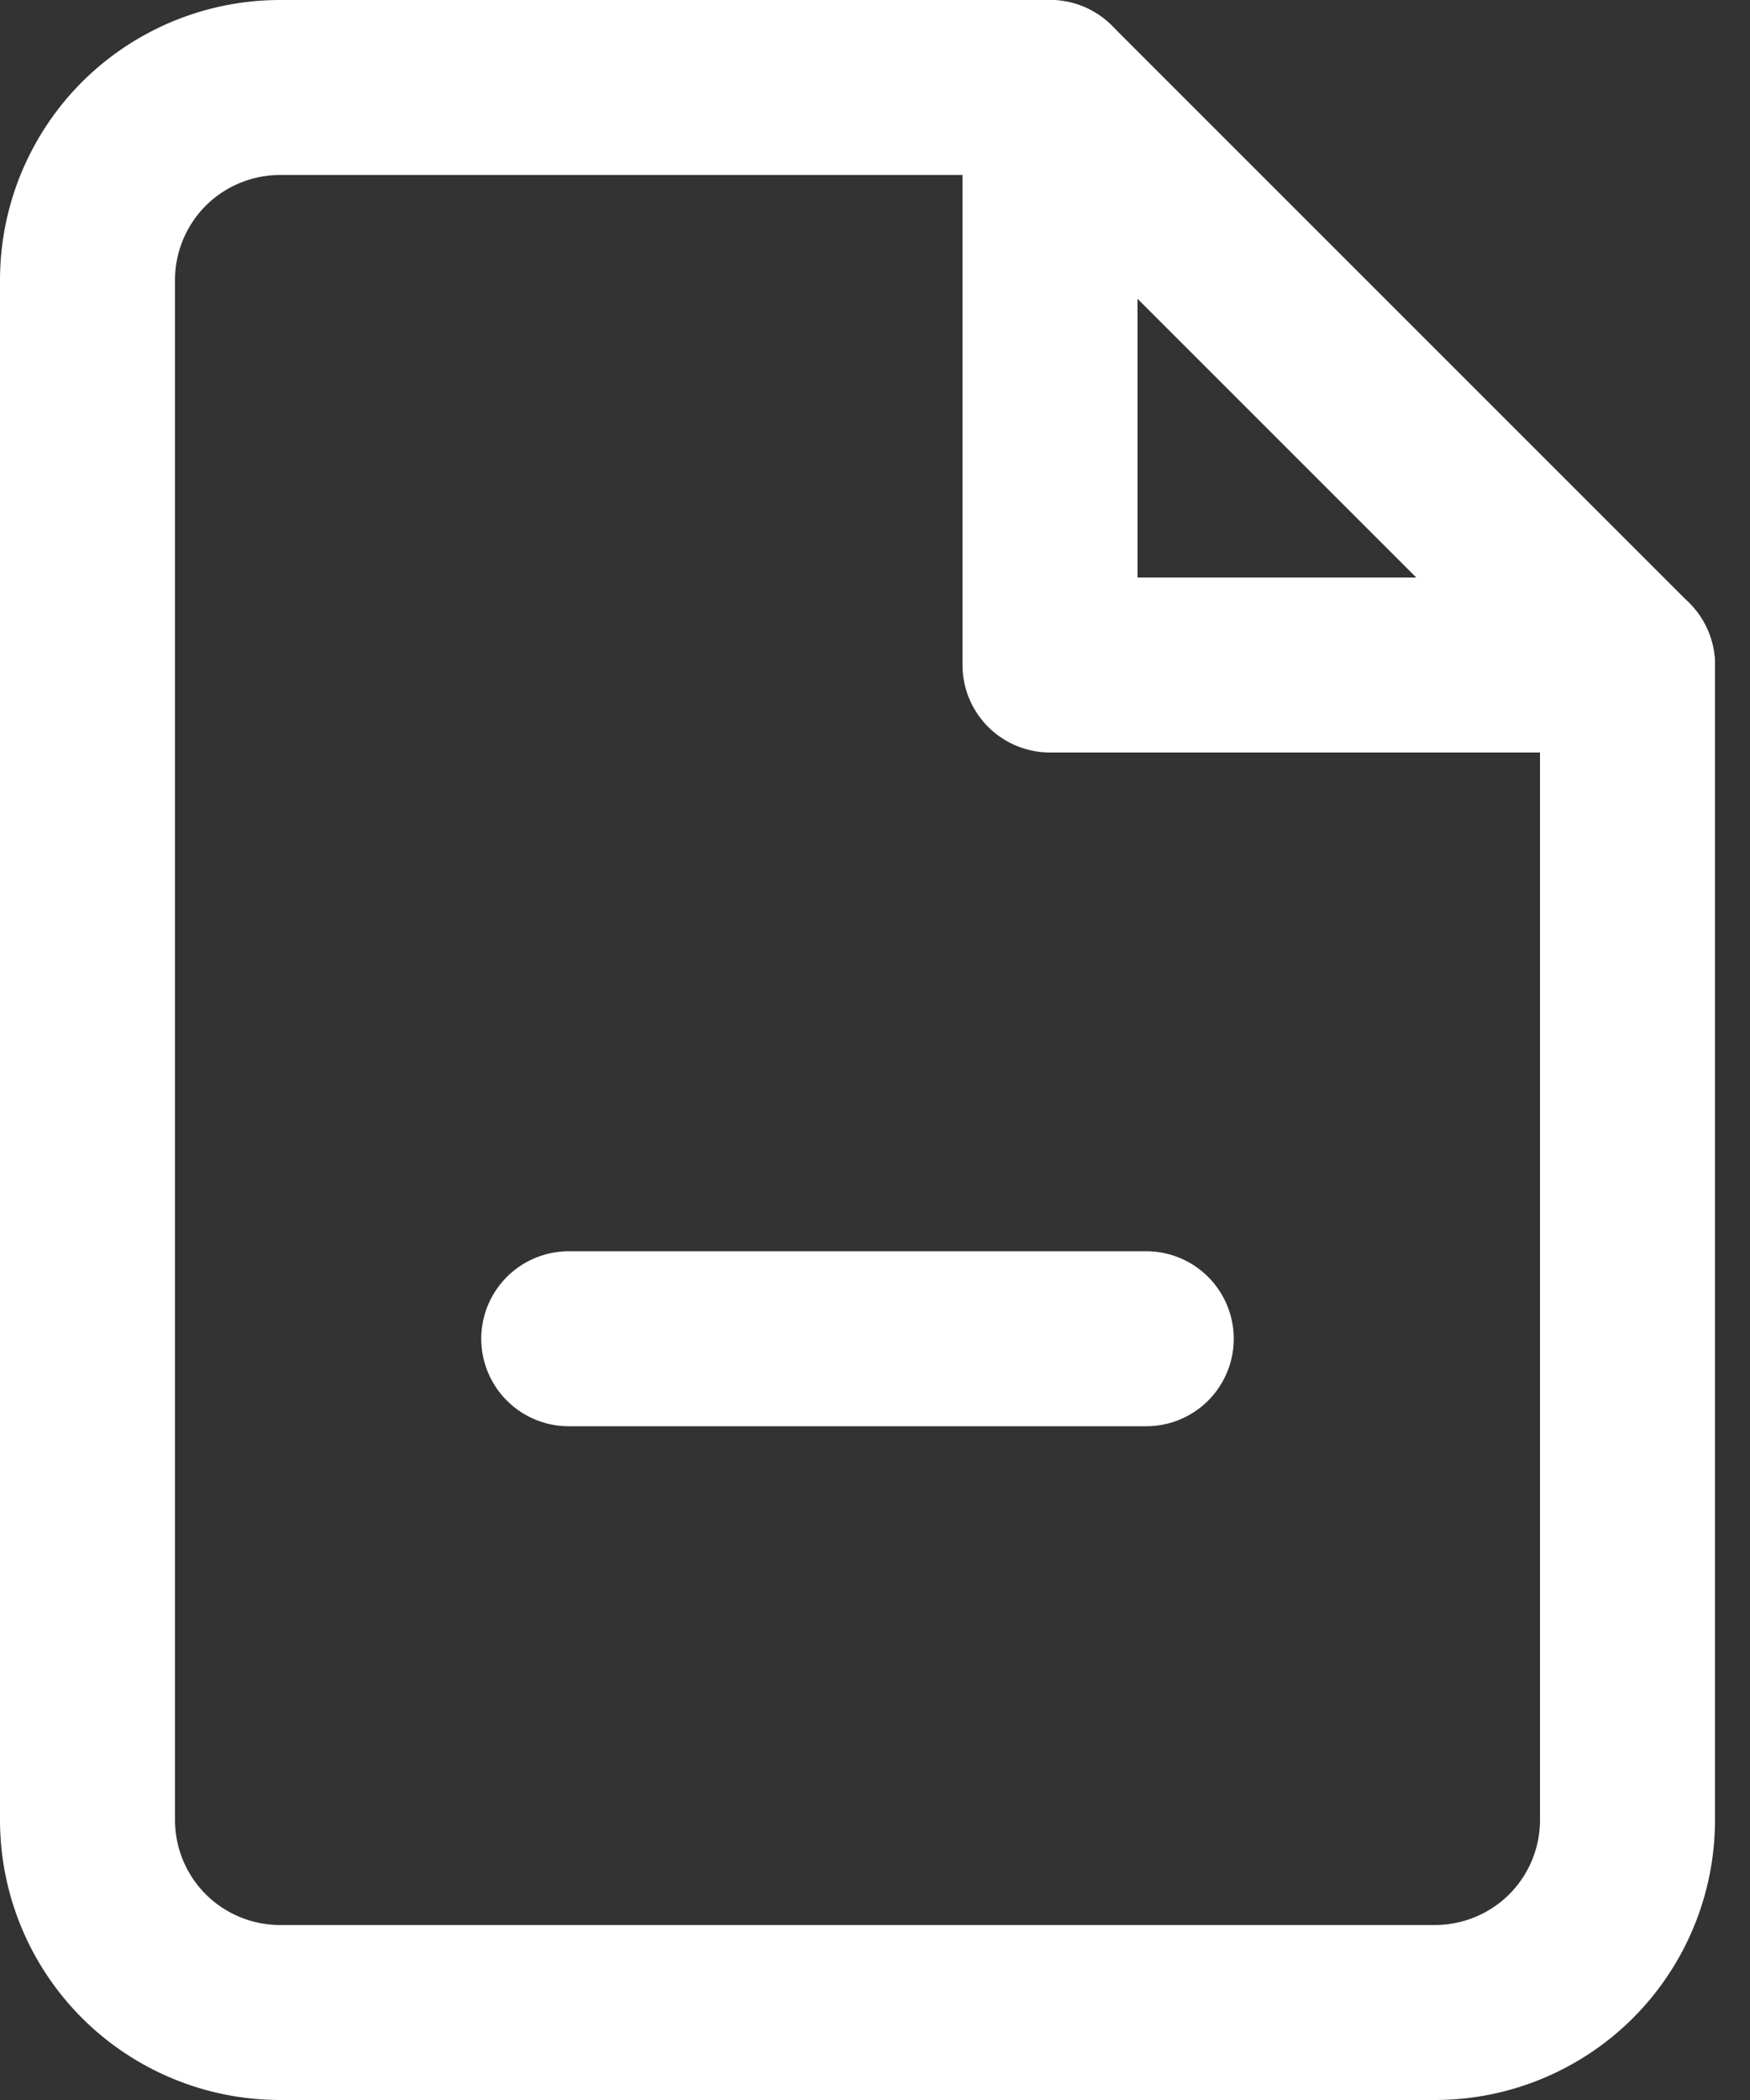 <svg width="20" height="24" viewBox="0 0 20 24" fill="none" xmlns="http://www.w3.org/2000/svg">
<rect x="0" y="0" width="20" height="24" fill="#333333" stroke="none"/>
<path d="M12 1H3.2C2.617 1 2.057 1.232 1.644 1.644C1.232 2.057 1 2.617 1 3.2V20.8C1 21.384 1.232 21.943 1.644 22.356C2.057 22.768 2.617 23 3.2 23H16.4C16.983 23 17.543 22.768 17.956 22.356C18.368 21.943 18.6 21.384 18.6 20.8V7.6L12 1Z" stroke="#fff" stroke-width="2" stroke-linecap="round" stroke-linejoin="round"/>
<path d="M12 1V7.6H18.6" stroke="#fff" stroke-width="2" stroke-linecap="round" stroke-linejoin="round"/>
<path d="M6.5 15.3H13.1" stroke="#fff" stroke-width="2" stroke-linecap="round" stroke-linejoin="round"/>
</svg>
